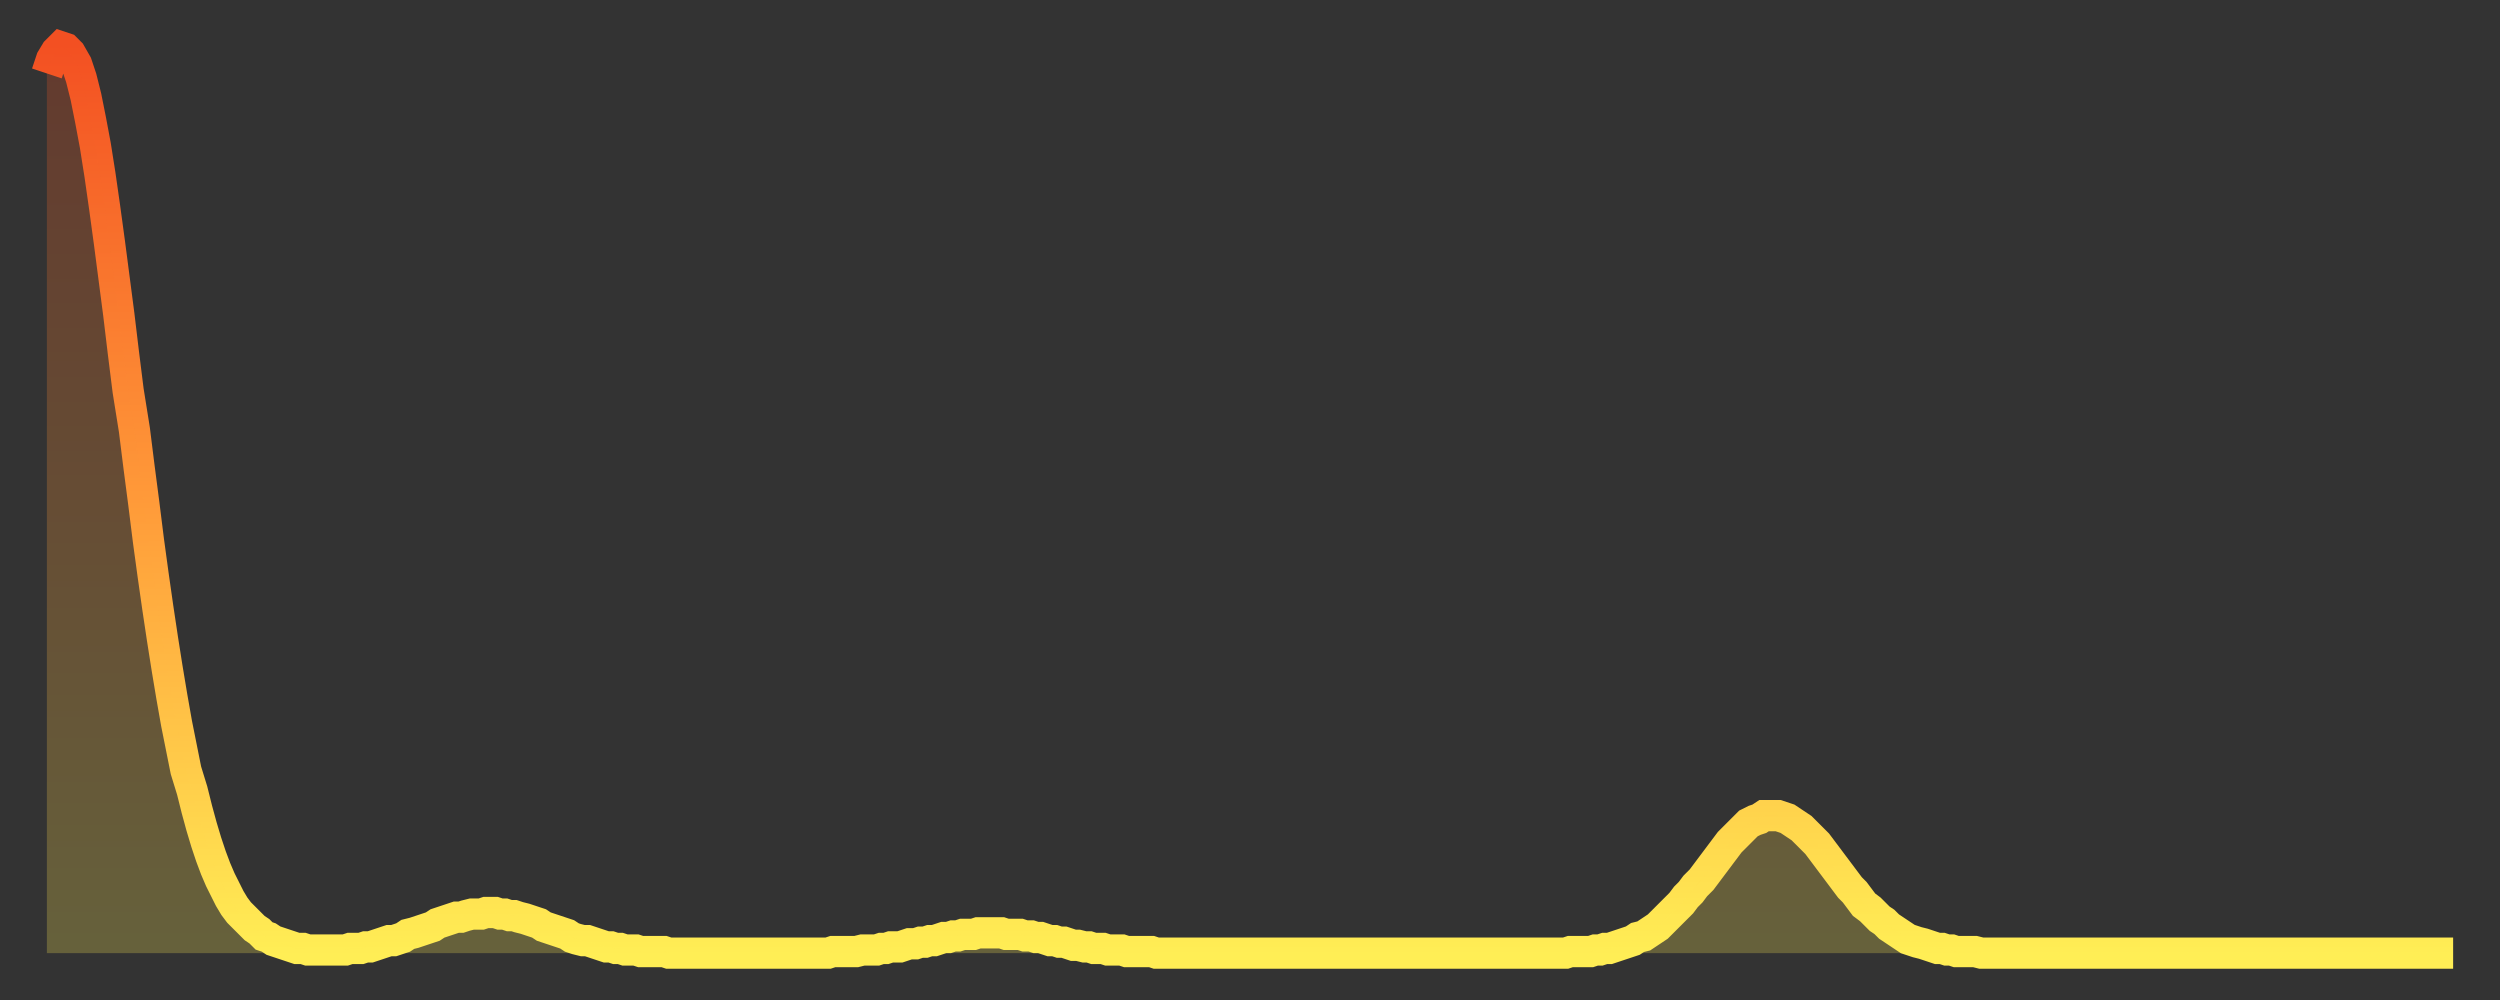 <?xml version="1.0" encoding="utf-8" ?>
<svg baseProfile="full" height="64" version="1.1" width="160" xmlns="http://www.w3.org/2000/svg" xmlns:ev="http://www.w3.org/2001/xml-events" xmlns:xlink="http://www.w3.org/1999/xlink"><rect width="100%" height="100%" fill="#333333" stroke="none"/><defs><linearGradient id="id152788" x1="0" x2="0" y1="0" y2="1"><stop offset="0%" stop-color="#f35022" /><stop offset="50%" stop-color="#ff9a39" /><stop offset="100%" stop-color="#ffee55" /></linearGradient></defs><g transform="translate(3,3)"><g><path d="M 0.0 1.7 0.3 0.8 0.6 0.3 0.9 0.0 1.2 0.1 1.5 0.4 1.9 1.1 2.2 2.0 2.5 3.2 2.8 4.7 3.1 6.3 3.4 8.2 3.7 10.3 4.0 12.5 4.3 14.8 4.6 17.1 4.9 19.6 5.2 22.0 5.6 24.5 5.9 26.9 6.2 29.2 6.5 31.6 6.8 33.8 7.1 35.9 7.4 37.9 7.7 39.8 8.0 41.6 8.3 43.3 8.6 44.8 8.9 46.3 9.3 47.6 9.6 48.8 9.9 49.9 10.2 50.9 10.5 51.8 10.8 52.6 11.1 53.3 11.4 53.9 11.7 54.5 12.0 55.0 12.3 55.4 12.7 55.8 13.0 56.1 13.3 56.4 13.6 56.6 13.9 56.9 14.2 57.0 14.5 57.2 14.8 57.3 15.1 57.4 15.4 57.5 15.7 57.6 16.0 57.7 16.4 57.7 16.7 57.8 17.0 57.8 17.3 57.8 17.6 57.8 17.9 57.8 18.2 57.8 18.5 57.8 18.8 57.8 19.1 57.8 19.4 57.7 19.8 57.7 20.1 57.7 20.4 57.6 20.7 57.6 21.0 57.5 21.3 57.4 21.6 57.3 21.9 57.2 22.2 57.2 22.5 57.1 22.8 57.0 23.1 56.8 23.5 56.7 23.8 56.6 24.1 56.5 24.4 56.4 24.7 56.3 25.0 56.1 25.3 56.0 25.6 55.9 25.9 55.8 26.2 55.7 26.5 55.7 26.8 55.6 27.2 55.5 27.5 55.5 27.8 55.5 28.1 55.4 28.4 55.4 28.7 55.4 29.0 55.5 29.3 55.5 29.6 55.6 29.9 55.6 30.2 55.7 30.6 55.8 30.9 55.9 31.2 56.0 31.5 56.1 31.8 56.3 32.1 56.4 32.4 56.5 32.7 56.6 33.0 56.7 33.3 56.8 33.6 57.0 33.9 57.1 34.3 57.2 34.6 57.2 34.9 57.3 35.2 57.4 35.5 57.5 35.8 57.6 36.1 57.6 36.4 57.7 36.7 57.7 37.0 57.8 37.3 57.8 37.7 57.8 38.0 57.9 38.3 57.9 38.6 57.9 38.9 57.9 39.2 57.9 39.5 57.9 39.8 58.0 40.1 58.0 40.4 58.0 40.7 58.0 41.0 58.0 41.4 58.0 41.7 58.0 42.0 58.0 42.3 58.0 42.6 58.0 42.9 58.0 43.2 58.0 43.5 58.0 43.8 58.0 44.1 58.0 44.4 58.0 44.7 58.0 45.1 58.0 45.4 58.0 45.7 58.0 46.0 58.0 46.3 58.0 46.6 58.0 46.9 58.0 47.2 58.0 47.5 58.0 47.8 58.0 48.1 58.0 48.5 58.0 48.8 58.0 49.1 58.0 49.4 58.0 49.7 58.0 50.0 58.0 50.3 57.9 50.6 57.9 50.9 57.9 51.2 57.9 51.5 57.9 51.8 57.9 52.2 57.8 52.5 57.8 52.8 57.8 53.1 57.8 53.4 57.7 53.7 57.7 54.0 57.6 54.3 57.6 54.6 57.6 54.9 57.5 55.2 57.4 55.6 57.4 55.9 57.3 56.2 57.3 56.5 57.2 56.8 57.2 57.1 57.1 57.4 57.0 57.7 57.0 58.0 56.9 58.3 56.9 58.6 56.8 58.9 56.8 59.3 56.8 59.6 56.7 59.9 56.7 60.2 56.7 60.5 56.7 60.8 56.7 61.1 56.7 61.4 56.8 61.7 56.8 62.0 56.8 62.3 56.8 62.6 56.9 63.0 56.9 63.3 57.0 63.6 57.0 63.9 57.1 64.2 57.2 64.5 57.2 64.8 57.3 65.1 57.3 65.4 57.4 65.7 57.5 66.0 57.5 66.4 57.6 66.7 57.6 67.0 57.7 67.3 57.7 67.6 57.7 67.9 57.8 68.2 57.8 68.5 57.8 68.8 57.8 69.1 57.9 69.4 57.9 69.7 57.9 70.1 57.9 70.4 57.9 70.7 57.9 71.0 58.0 71.3 58.0 71.6 58.0 71.9 58.0 72.2 58.0 72.5 58.0 72.8 58.0 73.1 58.0 73.5 58.0 73.8 58.0 74.1 58.0 74.4 58.0 74.7 58.0 75.0 58.0 75.3 58.0 75.6 58.0 75.9 58.0 76.2 58.0 76.5 58.0 76.8 58.0 77.2 58.0 77.5 58.0 77.8 58.0 78.1 58.0 78.4 58.0 78.7 58.0 79.0 58.0 79.3 58.0 79.6 58.0 79.9 58.0 80.2 58.0 80.5 58.0 80.9 58.0 81.2 58.0 81.5 58.0 81.8 58.0 82.1 58.0 82.4 58.0 82.7 58.0 83.0 58.0 83.3 58.0 83.6 58.0 83.9 58.0 84.3 58.0 84.6 58.0 84.9 58.0 85.2 58.0 85.5 58.0 85.8 58.0 86.1 58.0 86.4 58.0 86.7 58.0 87.0 58.0 87.3 58.0 87.6 58.0 88.0 58.0 88.3 58.0 88.6 58.0 88.9 58.0 89.2 58.0 89.5 58.0 89.8 58.0 90.1 58.0 90.4 58.0 90.7 58.0 91.0 58.0 91.4 58.0 91.7 58.0 92.0 58.0 92.3 58.0 92.6 58.0 92.9 58.0 93.2 58.0 93.5 58.0 93.8 58.0 94.1 58.0 94.4 58.0 94.7 58.0 95.1 58.0 95.4 58.0 95.7 58.0 96.0 58.0 96.3 58.0 96.6 58.0 96.9 58.0 97.2 58.0 97.5 57.9 97.8 57.9 98.1 57.9 98.4 57.9 98.8 57.9 99.1 57.8 99.4 57.8 99.7 57.7 100.0 57.7 100.3 57.6 100.6 57.5 100.9 57.4 101.2 57.3 101.5 57.2 101.8 57.0 102.2 56.9 102.5 56.7 102.8 56.5 103.1 56.3 103.4 56.0 103.7 55.7 104.0 55.4 104.3 55.1 104.6 54.8 104.9 54.4 105.2 54.1 105.5 53.7 105.9 53.3 106.2 52.9 106.5 52.5 106.8 52.1 107.1 51.7 107.4 51.3 107.7 50.9 108.0 50.6 108.3 50.3 108.6 50.0 108.9 49.7 109.3 49.5 109.6 49.4 109.9 49.2 110.2 49.2 110.5 49.2 110.8 49.2 111.1 49.3 111.4 49.4 111.7 49.6 112.0 49.8 112.3 50.0 112.6 50.3 113.0 50.7 113.3 51.0 113.6 51.4 113.9 51.8 114.2 52.2 114.5 52.6 114.8 53.0 115.1 53.4 115.4 53.8 115.7 54.1 116.0 54.5 116.3 54.9 116.7 55.2 117.0 55.5 117.3 55.8 117.6 56.0 117.9 56.3 118.2 56.5 118.5 56.7 118.8 56.9 119.1 57.1 119.4 57.2 119.7 57.3 120.1 57.4 120.4 57.5 120.7 57.6 121.0 57.7 121.3 57.7 121.6 57.8 121.9 57.8 122.2 57.9 122.5 57.9 122.8 57.9 123.1 57.9 123.4 57.9 123.8 58.0 124.1 58.0 124.4 58.0 124.7 58.0 125.0 58.0 125.3 58.0 125.6 58.0 125.9 58.0 126.2 58.0 126.5 58.0 126.8 58.0 127.2 58.0 127.5 58.0 127.8 58.0 128.1 58.0 128.4 58.0 128.7 58.0 129.0 58.0 129.3 58.0 129.6 58.0 129.9 58.0 130.2 58.0 130.5 58.0 130.9 58.0 131.2 58.0 131.5 58.0 131.8 58.0 132.1 58.0 132.4 58.0 132.7 58.0 133.0 58.0 133.3 58.0 133.6 58.0 133.9 58.0 134.2 58.0 134.6 58.0 134.9 58.0 135.2 58.0 135.5 58.0 135.8 58.0 136.1 58.0 136.4 58.0 136.7 58.0 137.0 58.0 137.3 58.0 137.6 58.0 138.0 58.0 138.3 58.0 138.6 58.0 138.9 58.0 139.2 58.0 139.5 58.0 139.8 58.0 140.1 58.0 140.4 58.0 140.7 58.0 141.0 58.0 141.3 58.0 141.7 58.0 142.0 58.0 142.3 58.0 142.6 58.0 142.9 58.0 143.2 58.0 143.5 58.0 143.8 58.0 144.1 58.0 144.4 58.0 144.7 58.0 145.1 58.0 145.4 58.0 145.7 58.0 146.0 58.0 146.3 58.0 146.6 58.0 146.9 58.0 147.2 58.0 147.5 58.0 147.8 58.0 148.1 58.0 148.4 58.0 148.8 58.0 149.1 58.0 149.4 58.0 149.7 58.0 150.0 58.0 150.3 58.0 150.6 58.0 150.9 58.0 151.2 58.0 151.5 58.0 151.8 58.0 152.1 58.0 152.5 58.0 152.8 58.0 153.1 58.0 153.4 58.0 153.7 58.0 154.0 58.0" fill="none" id="graph-curve" opacity="1" stroke="url(#id152788)" stroke-width="2" /><path d="M 0 58 L 0.0 1.7 0.3 0.8 0.6 0.3 0.9 0.0 1.2 0.1 1.5 0.4 1.9 1.1 2.2 2.0 2.5 3.2 2.8 4.7 3.1 6.3 3.4 8.2 3.7 10.3 4.0 12.5 4.3 14.8 4.6 17.1 4.9 19.6 5.2 22.0 5.6 24.5 5.9 26.9 6.2 29.2 6.5 31.6 6.8 33.8 7.1 35.9 7.4 37.9 7.7 39.8 8.0 41.6 8.3 43.3 8.6 44.8 8.9 46.3 9.3 47.6 9.6 48.8 9.9 49.9 10.2 50.9 10.5 51.8 10.8 52.6 11.1 53.3 11.4 53.9 11.7 54.5 12.0 55.0 12.3 55.4 12.7 55.8 13.0 56.1 13.3 56.4 13.6 56.6 13.9 56.9 14.2 57.0 14.5 57.2 14.8 57.3 15.1 57.4 15.4 57.5 15.7 57.6 16.0 57.7 16.4 57.7 16.7 57.8 17.0 57.8 17.3 57.8 17.6 57.8 17.9 57.8 18.2 57.8 18.5 57.8 18.8 57.8 19.1 57.8 19.4 57.7 19.8 57.7 20.1 57.7 20.4 57.6 20.7 57.6 21.0 57.5 21.3 57.4 21.6 57.3 21.9 57.2 22.2 57.2 22.5 57.1 22.8 57.0 23.1 56.8 23.5 56.7 23.8 56.6 24.1 56.5 24.4 56.4 24.7 56.3 25.0 56.1 25.3 56.0 25.6 55.9 25.9 55.8 26.2 55.7 26.5 55.7 26.8 55.6 27.2 55.5 27.5 55.5 27.8 55.5 28.1 55.4 28.4 55.4 28.7 55.4 29.0 55.5 29.3 55.5 29.6 55.6 29.9 55.6 30.2 55.7 30.6 55.8 30.9 55.9 31.2 56.0 31.5 56.1 31.8 56.3 32.1 56.4 32.4 56.5 32.7 56.6 33.0 56.7 33.3 56.8 33.6 57.0 33.9 57.1 34.3 57.2 34.6 57.2 34.9 57.3 35.2 57.4 35.5 57.5 35.8 57.6 36.1 57.6 36.4 57.7 36.7 57.7 37.0 57.8 37.3 57.8 37.7 57.8 38.0 57.9 38.3 57.9 38.6 57.9 38.9 57.9 39.2 57.9 39.5 57.9 39.8 58.0 40.1 58.0 40.4 58.0 40.7 58.0 41.0 58.0 41.4 58.0 41.7 58.0 42.0 58.0 42.3 58.0 42.6 58.0 42.9 58.0 43.2 58.0 43.5 58.0 43.8 58.0 44.1 58.0 44.4 58.0 44.7 58.0 45.1 58.0 45.4 58.0 45.7 58.0 46.0 58.0 46.3 58.0 46.6 58.0 46.9 58.0 47.2 58.0 47.5 58.0 47.8 58.0 48.1 58.0 48.5 58.0 48.8 58.0 49.1 58.0 49.4 58.0 49.7 58.0 50.0 58.0 50.3 57.9 50.6 57.9 50.9 57.9 51.2 57.9 51.5 57.9 51.8 57.9 52.2 57.8 52.5 57.8 52.8 57.8 53.1 57.8 53.4 57.7 53.7 57.7 54.0 57.6 54.3 57.6 54.6 57.6 54.9 57.5 55.2 57.4 55.6 57.4 55.9 57.3 56.2 57.3 56.5 57.2 56.8 57.2 57.1 57.1 57.4 57.0 57.7 57.0 58.0 56.9 58.3 56.9 58.6 56.8 58.9 56.8 59.3 56.8 59.6 56.7 59.9 56.7 60.2 56.7 60.5 56.7 60.8 56.7 61.1 56.7 61.4 56.8 61.7 56.8 62.0 56.8 62.3 56.8 62.6 56.9 63.0 56.9 63.3 57.0 63.6 57.0 63.9 57.1 64.2 57.2 64.5 57.2 64.8 57.3 65.1 57.3 65.4 57.4 65.7 57.5 66.0 57.5 66.4 57.6 66.7 57.6 67.0 57.7 67.3 57.7 67.6 57.7 67.9 57.8 68.2 57.8 68.5 57.8 68.8 57.8 69.1 57.9 69.4 57.9 69.7 57.9 70.1 57.9 70.4 57.9 70.7 57.9 71.0 58.0 71.3 58.0 71.6 58.0 71.9 58.0 72.2 58.0 72.5 58.0 72.8 58.0 73.1 58.0 73.5 58.0 73.8 58.0 74.1 58.0 74.4 58.0 74.7 58.0 75.0 58.0 75.3 58.0 75.6 58.0 75.9 58.0 76.2 58.0 76.5 58.0 76.8 58.0 77.2 58.0 77.5 58.0 77.8 58.0 78.1 58.0 78.4 58.0 78.7 58.0 79.0 58.0 79.3 58.0 79.6 58.0 79.9 58.0 80.2 58.0 80.5 58.0 80.9 58.0 81.2 58.0 81.5 58.0 81.8 58.0 82.1 58.0 82.4 58.0 82.7 58.0 83.0 58.0 83.3 58.0 83.6 58.0 83.9 58.0 84.3 58.0 84.6 58.0 84.9 58.0 85.2 58.0 85.5 58.0 85.8 58.0 86.1 58.0 86.4 58.0 86.7 58.0 87.0 58.0 87.3 58.0 87.6 58.0 88.0 58.0 88.3 58.0 88.6 58.0 88.9 58.0 89.2 58.0 89.5 58.0 89.8 58.0 90.1 58.0 90.4 58.0 90.7 58.0 91.0 58.0 91.4 58.0 91.7 58.0 92.0 58.0 92.3 58.0 92.6 58.0 92.9 58.0 93.2 58.0 93.5 58.0 93.8 58.0 94.1 58.0 94.4 58.0 94.7 58.0 95.1 58.0 95.4 58.0 95.7 58.0 96.0 58.0 96.3 58.0 96.6 58.0 96.9 58.0 97.2 58.0 97.5 57.9 97.8 57.9 98.1 57.9 98.4 57.9 98.8 57.9 99.1 57.8 99.4 57.8 99.7 57.7 100.0 57.7 100.3 57.6 100.6 57.5 100.9 57.4 101.2 57.3 101.5 57.2 101.8 57.0 102.2 56.9 102.5 56.7 102.8 56.5 103.1 56.3 103.4 56.0 103.7 55.7 104.0 55.4 104.3 55.1 104.6 54.8 104.9 54.4 105.2 54.1 105.5 53.7 105.9 53.3 106.2 52.9 106.5 52.5 106.8 52.1 107.1 51.7 107.4 51.3 107.7 50.9 108.0 50.6 108.3 50.3 108.6 50.0 108.9 49.7 109.3 49.5 109.6 49.4 109.9 49.2 110.2 49.2 110.5 49.2 110.8 49.2 111.1 49.3 111.4 49.4 111.7 49.6 112.0 49.8 112.3 50.0 112.6 50.3 113.0 50.7 113.3 51.0 113.6 51.4 113.9 51.8 114.2 52.2 114.5 52.6 114.8 53.0 115.1 53.4 115.4 53.8 115.7 54.1 116.0 54.5 116.3 54.9 116.7 55.2 117.0 55.5 117.3 55.8 117.6 56.0 117.9 56.3 118.2 56.5 118.5 56.7 118.8 56.9 119.1 57.1 119.4 57.2 119.7 57.3 120.1 57.4 120.4 57.5 120.7 57.6 121.0 57.7 121.3 57.7 121.6 57.8 121.9 57.8 122.2 57.9 122.5 57.9 122.8 57.9 123.1 57.9 123.4 57.9 123.8 58.0 124.1 58.0 124.4 58.0 124.7 58.0 125.0 58.0 125.3 58.0 125.6 58.0 125.9 58.0 126.2 58.0 126.5 58.0 126.8 58.0 127.2 58.0 127.5 58.0 127.8 58.0 128.1 58.0 128.4 58.0 128.7 58.0 129.0 58.0 129.3 58.0 129.6 58.0 129.9 58.0 130.2 58.0 130.5 58.0 130.9 58.0 131.2 58.0 131.5 58.0 131.8 58.0 132.1 58.0 132.4 58.0 132.7 58.0 133.0 58.0 133.3 58.0 133.6 58.0 133.9 58.0 134.2 58.0 134.6 58.0 134.9 58.0 135.2 58.0 135.5 58.0 135.8 58.0 136.1 58.0 136.4 58.0 136.7 58.0 137.0 58.0 137.3 58.0 137.6 58.0 138.0 58.0 138.3 58.0 138.6 58.0 138.9 58.0 139.2 58.0 139.5 58.0 139.8 58.0 140.1 58.0 140.4 58.0 140.7 58.0 141.0 58.0 141.3 58.0 141.7 58.0 142.0 58.0 142.3 58.0 142.6 58.0 142.9 58.0 143.2 58.0 143.5 58.0 143.8 58.0 144.1 58.0 144.4 58.0 144.7 58.0 145.1 58.0 145.4 58.0 145.7 58.0 146.0 58.0 146.3 58.0 146.6 58.0 146.9 58.0 147.2 58.0 147.5 58.0 147.8 58.0 148.1 58.0 148.4 58.0 148.8 58.0 149.1 58.0 149.4 58.0 149.7 58.0 150.0 58.0 150.3 58.0 150.6 58.0 150.9 58.0 151.2 58.0 151.5 58.0 151.8 58.0 152.1 58.0 152.5 58.0 152.8 58.0 153.1 58.0 153.4 58.0 153.7 58.0 154.0 58.0 154 58" fill="url(#id152788)" fill-opacity=".25" id="graph-shadow" /></g></g></svg>